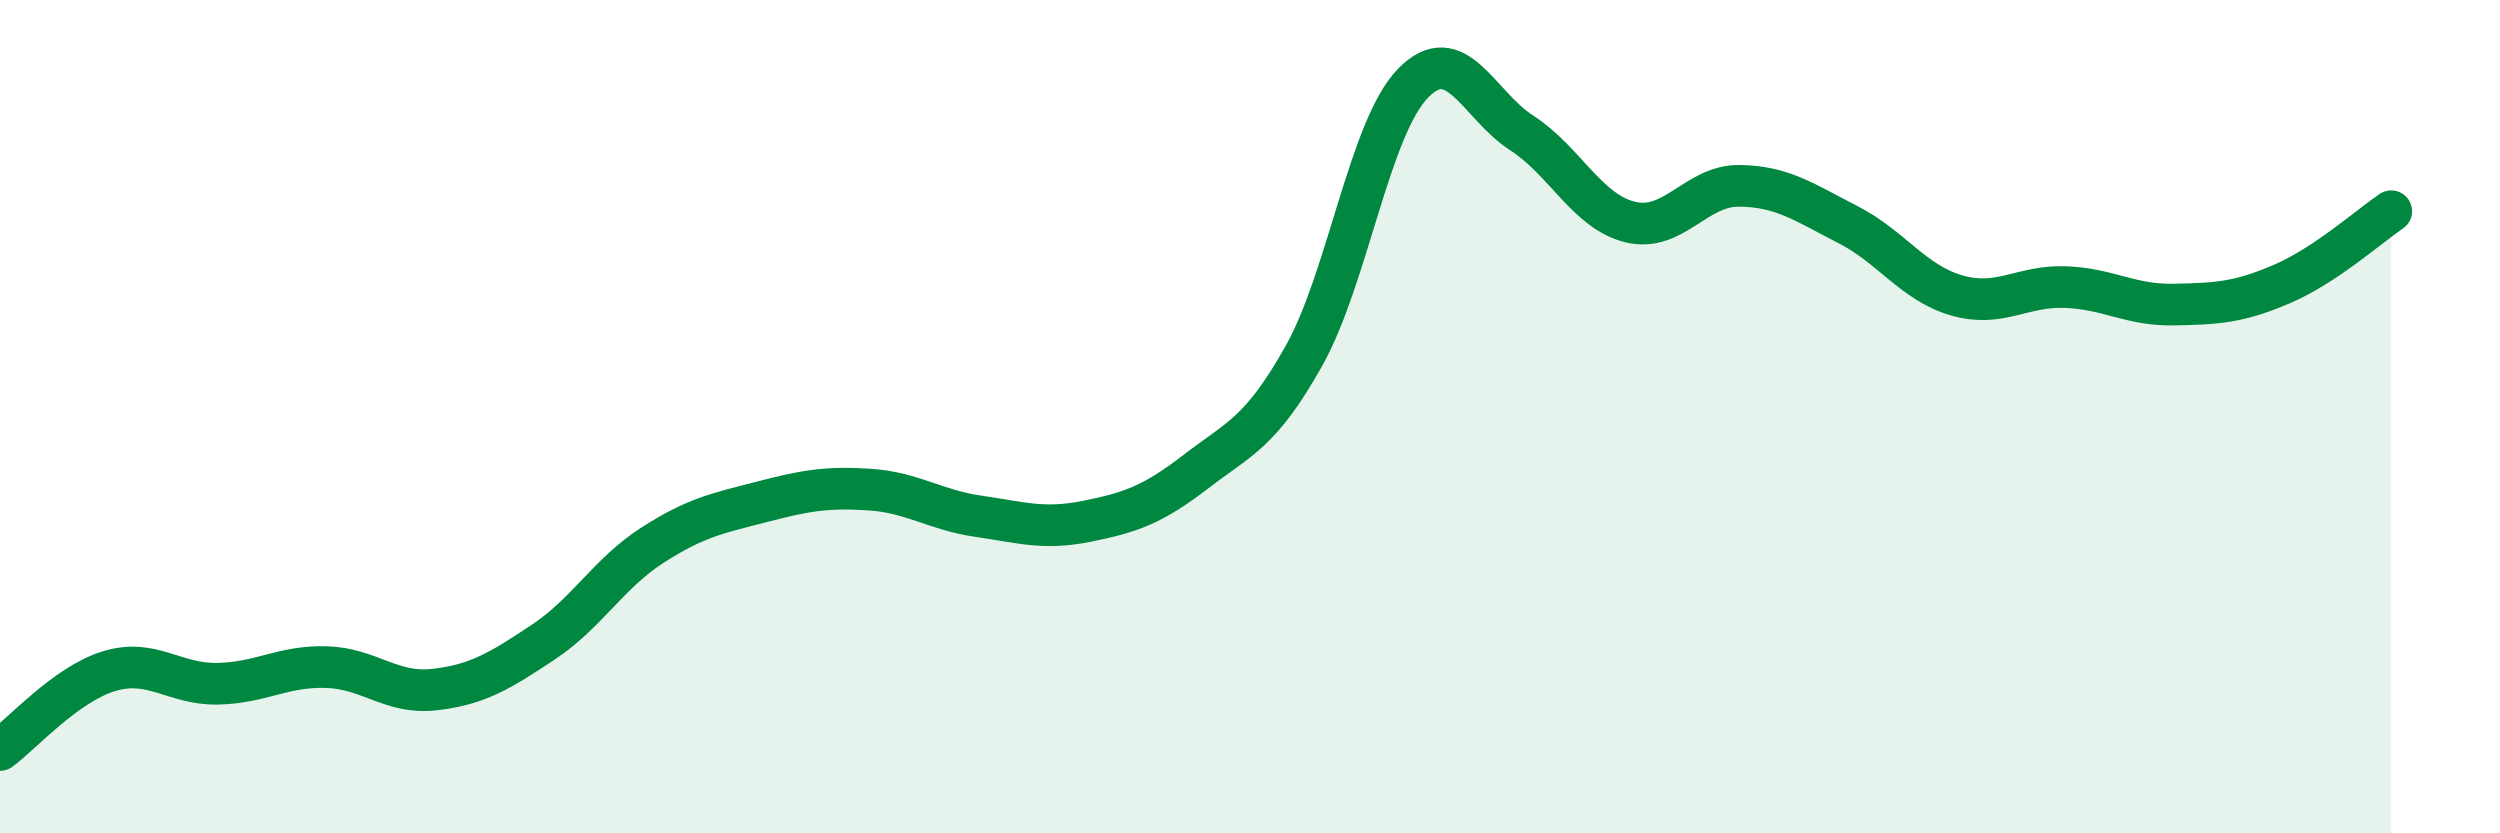 
    <svg width="60" height="20" viewBox="0 0 60 20" xmlns="http://www.w3.org/2000/svg">
      <path
        d="M 0,18 C 0.52,17.62 1.57,16.43 2.61,16.11 C 3.65,15.79 4.18,16.43 5.22,16.41 C 6.26,16.39 6.79,15.98 7.83,16.01 C 8.87,16.04 9.39,16.67 10.43,16.55 C 11.47,16.43 12,16.1 13.04,15.41 C 14.08,14.72 14.61,13.76 15.65,13.09 C 16.69,12.42 17.22,12.32 18.26,12.05 C 19.3,11.78 19.83,11.68 20.87,11.75 C 21.91,11.82 22.44,12.24 23.48,12.39 C 24.52,12.54 25.05,12.72 26.09,12.51 C 27.13,12.3 27.66,12.12 28.7,11.32 C 29.74,10.52 30.26,10.39 31.3,8.53 C 32.34,6.67 32.87,3.07 33.91,2 C 34.95,0.93 35.48,2.52 36.52,3.19 C 37.56,3.86 38.09,5.08 39.13,5.33 C 40.17,5.58 40.7,4.45 41.74,4.46 C 42.78,4.47 43.31,4.86 44.35,5.39 C 45.39,5.92 45.92,6.79 46.96,7.09 C 48,7.39 48.53,6.85 49.57,6.89 C 50.61,6.93 51.13,7.33 52.17,7.31 C 53.21,7.29 53.74,7.26 54.78,6.81 C 55.82,6.36 56.87,5.42 57.39,5.07L57.39 20L0 20Z"
        fill="#008740"
        opacity="0.1"
        stroke-linecap="round"
        stroke-linejoin="round"
      />
      <path
        d="M 0,18 C 0.52,17.62 1.57,16.43 2.61,16.11 C 3.65,15.79 4.18,16.43 5.22,16.41 C 6.26,16.39 6.79,15.98 7.83,16.01 C 8.87,16.04 9.39,16.67 10.43,16.55 C 11.47,16.43 12,16.1 13.04,15.41 C 14.08,14.72 14.61,13.76 15.65,13.09 C 16.69,12.42 17.22,12.32 18.26,12.05 C 19.3,11.78 19.83,11.68 20.87,11.75 C 21.91,11.82 22.44,12.24 23.48,12.39 C 24.52,12.54 25.05,12.72 26.09,12.51 C 27.13,12.3 27.66,12.12 28.7,11.32 C 29.74,10.52 30.26,10.39 31.3,8.53 C 32.34,6.67 32.87,3.07 33.91,2 C 34.95,0.93 35.48,2.52 36.52,3.19 C 37.56,3.86 38.09,5.08 39.13,5.33 C 40.17,5.58 40.7,4.45 41.74,4.46 C 42.78,4.47 43.31,4.86 44.35,5.39 C 45.39,5.92 45.92,6.79 46.96,7.09 C 48,7.39 48.53,6.85 49.57,6.89 C 50.61,6.93 51.13,7.33 52.17,7.31 C 53.21,7.29 53.74,7.26 54.78,6.81 C 55.82,6.36 56.87,5.42 57.39,5.07"
        stroke="#008740"
        stroke-width="1"
        fill="none"
        stroke-linecap="round"
        stroke-linejoin="round"
      />
    </svg>
  